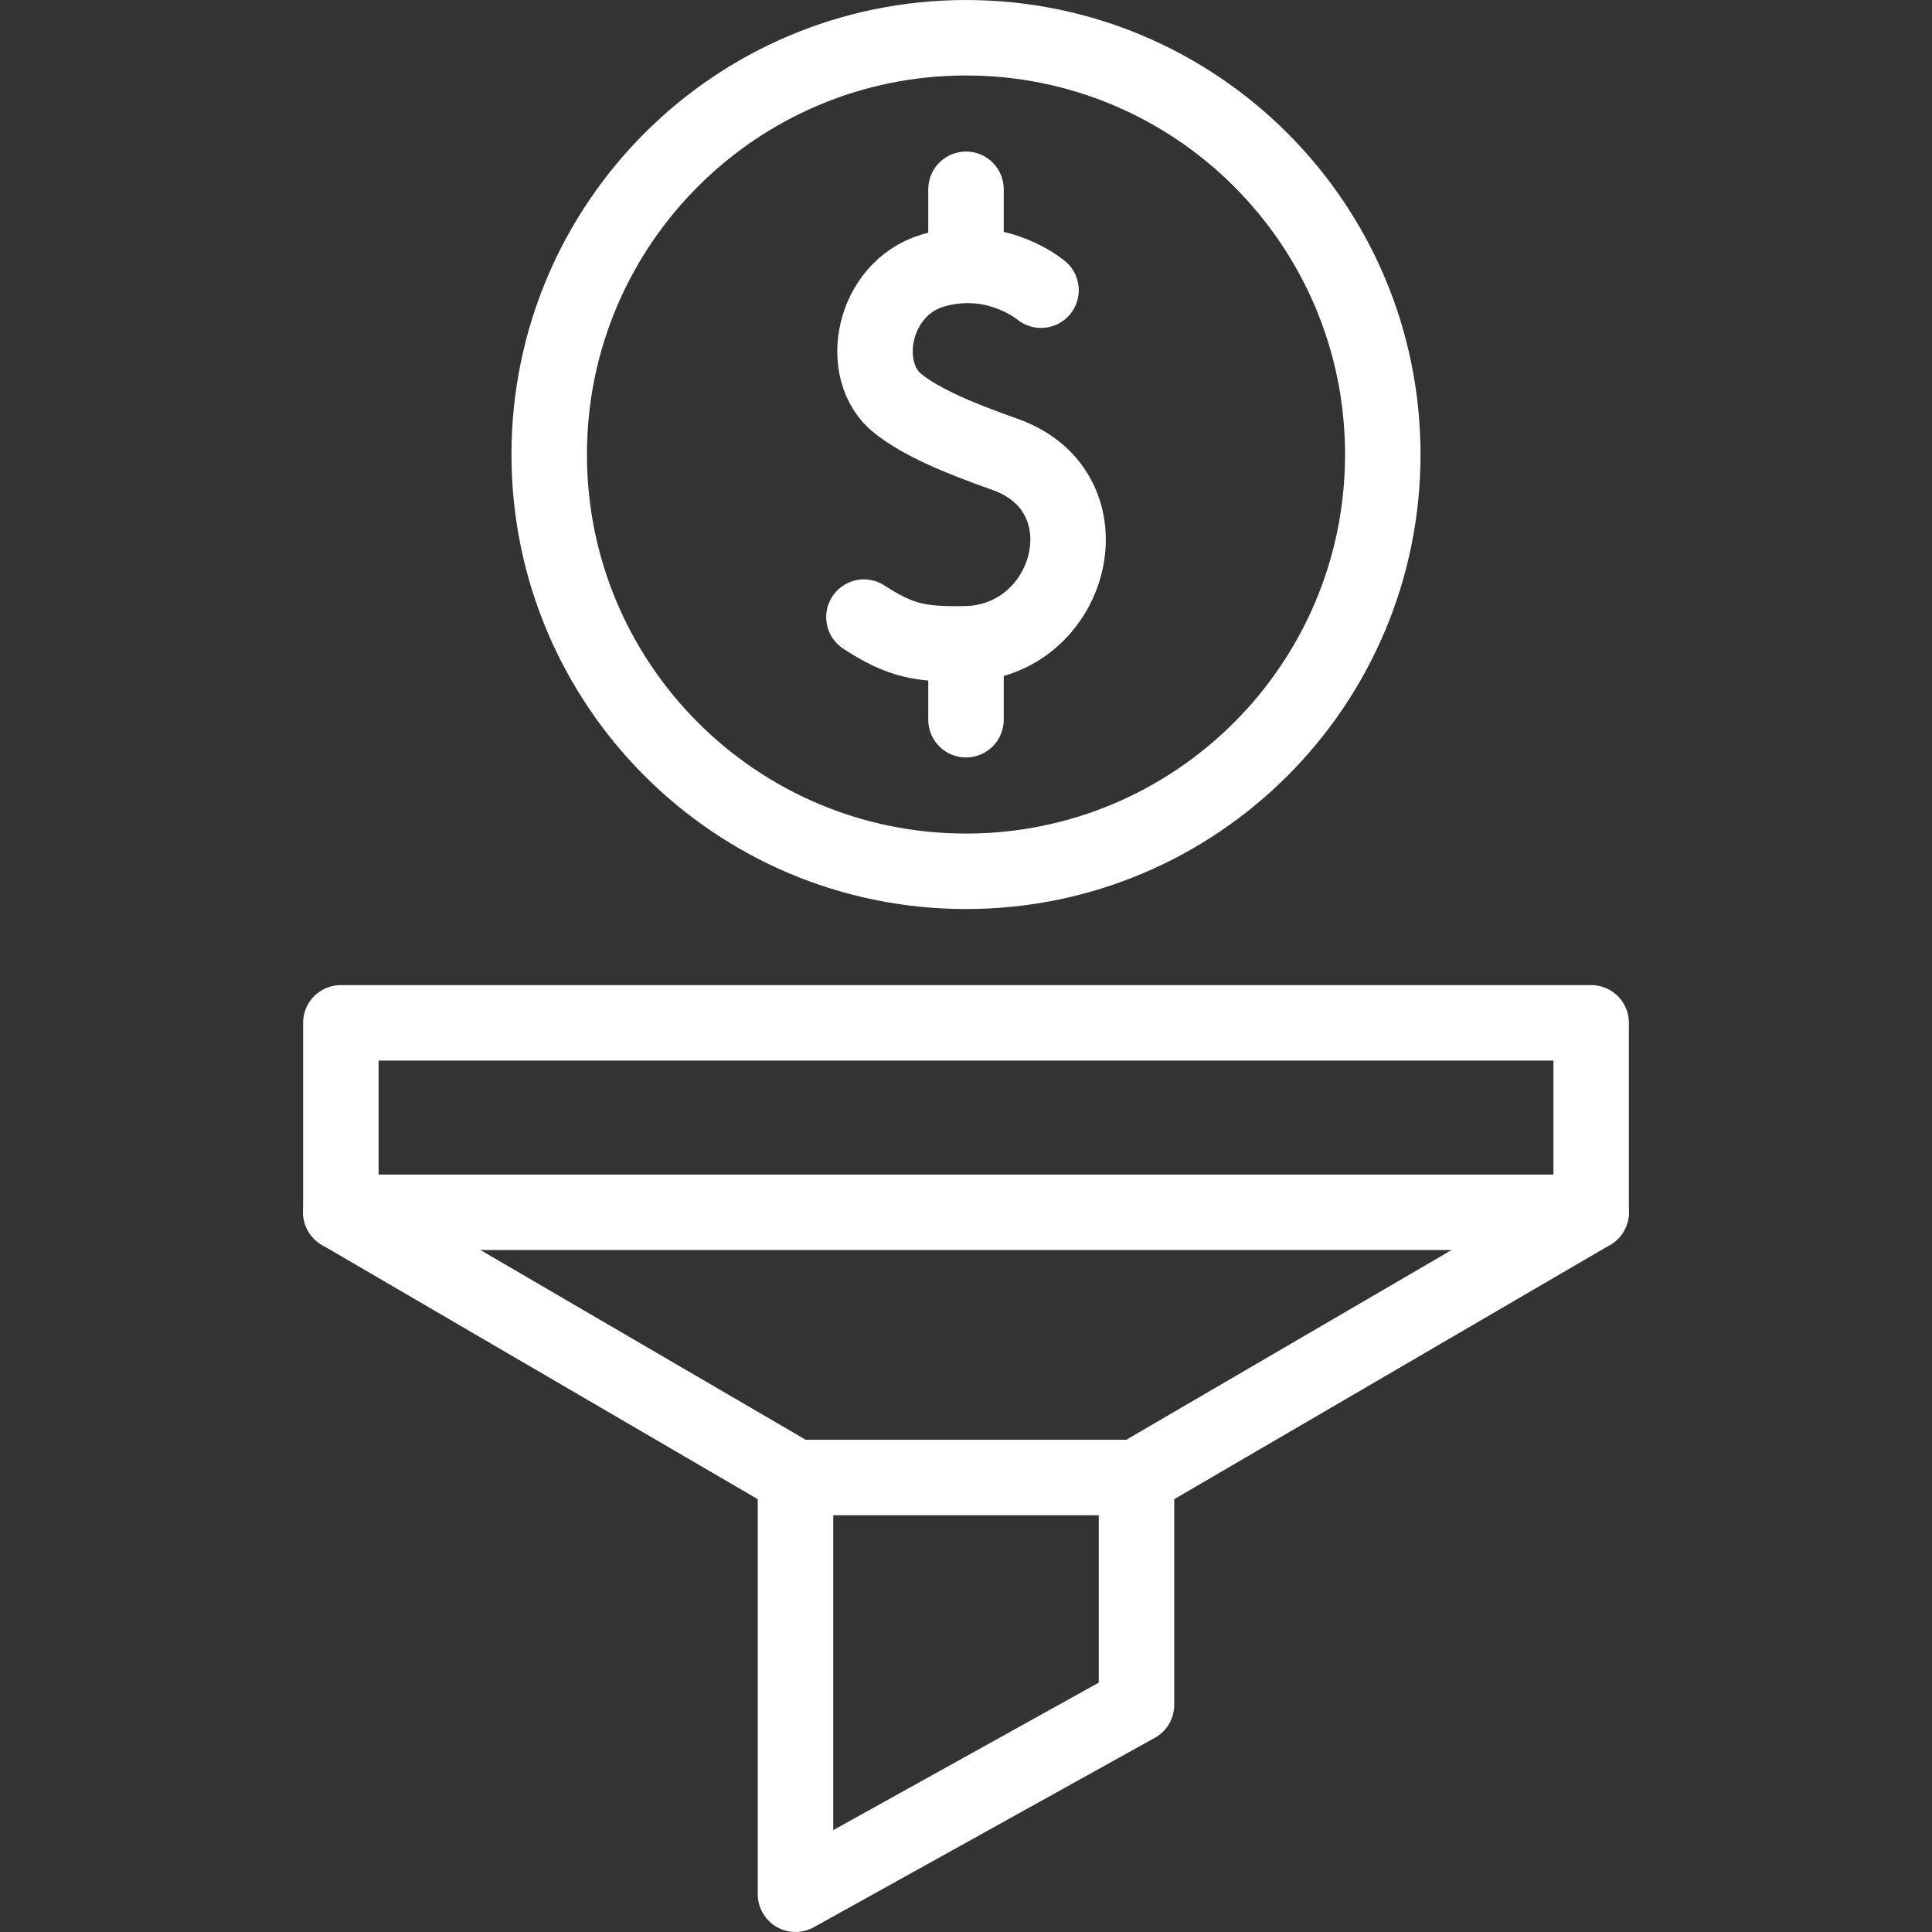 <svg width="48" height="48" viewBox="0 0 48 48" fill="none" xmlns="http://www.w3.org/2000/svg">
<rect x="0" y="0" width="48" height="48" fill="#333333" stroke="none"/>
<path d="M25.864 7.21C25.864 7.21 25.862 7.208 25.856 7.204C25.853 7.201 25.849 7.198 25.844 7.194C25.685 7.069 24.614 6.289 23.168 6.724C21.666 7.177 21.293 9.231 22.314 10.032C22.9 10.492 23.781 10.869 24.97 11.289C27.629 12.229 26.646 15.98 23.941 15.998C22.885 16.005 22.391 15.938 21.464 15.332" stroke="white" stroke-width="1.875" stroke-miterlimit="10" stroke-linecap="round" stroke-linejoin="round"/>
<path d="M24 4.703V6.586" stroke="white" stroke-width="1.875" stroke-miterlimit="10" stroke-linecap="round" stroke-linejoin="round"/>
<path d="M24 15.999V17.881" stroke="white" stroke-width="1.875" stroke-miterlimit="10" stroke-linecap="round" stroke-linejoin="round"/>
<path d="M24 21.647C29.719 21.647 34.355 17.011 34.355 11.292C34.355 5.573 29.719 0.938 24 0.938C18.281 0.938 13.645 5.573 13.645 11.292C13.645 17.011 18.281 21.647 24 21.647Z" stroke="white" stroke-width="1.875" stroke-miterlimit="10" stroke-linecap="round" stroke-linejoin="round"/>
<path d="M8.468 25.412V30.119L19.764 36.708V47.062L28.236 42.356V36.708L39.532 30.119V25.412H8.468Z" stroke="white" stroke-width="1.875" stroke-miterlimit="10" stroke-linecap="round" stroke-linejoin="round"/>
<path d="M39.532 30.119H8.468" stroke="white" stroke-width="1.875" stroke-miterlimit="10" stroke-linecap="round" stroke-linejoin="round"/>
<path d="M19.764 36.708H28.236" stroke="white" stroke-width="1.875" stroke-miterlimit="10" stroke-linecap="round" stroke-linejoin="round"/>
</svg>

